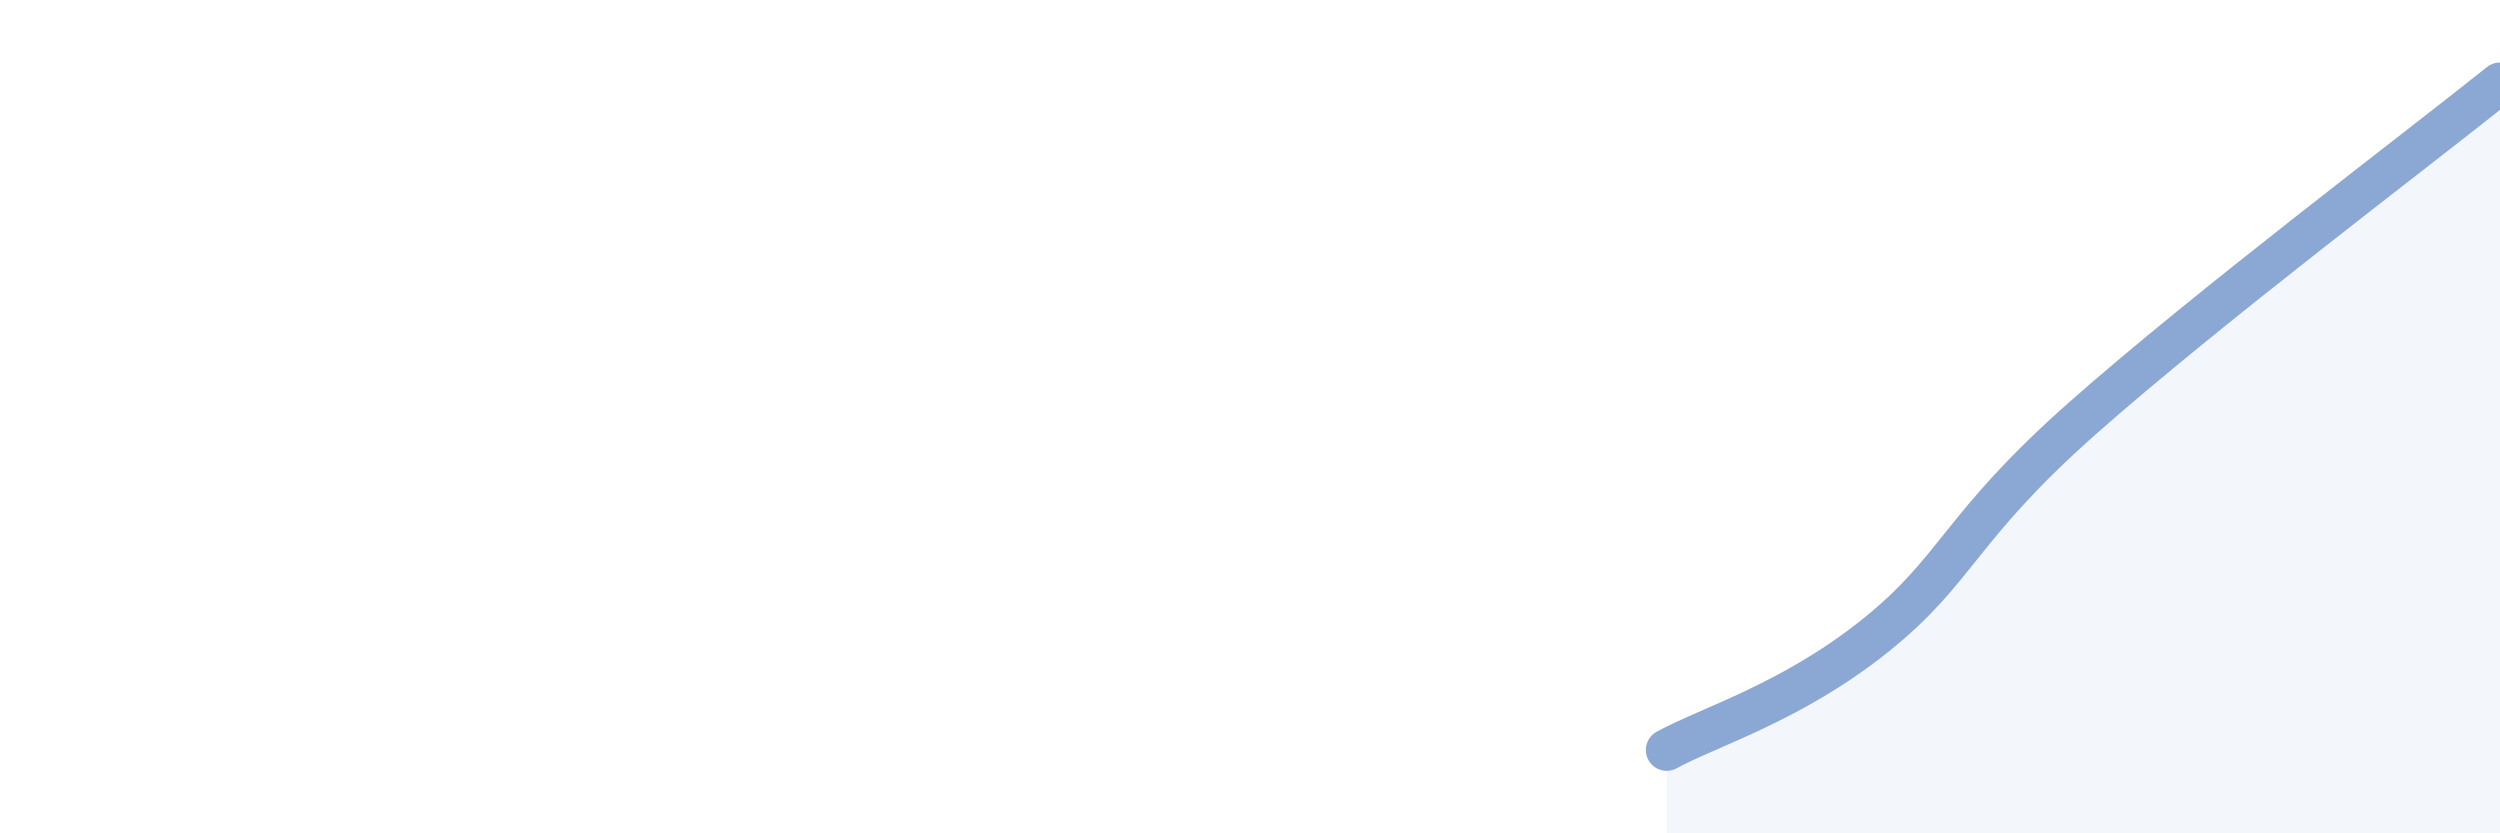 
    <svg width="60" height="20" viewBox="0 0 60 20" xmlns="http://www.w3.org/2000/svg">
      <path
        d="M 40,18 C 41,17.45 43,16.86 45,15.26 C 47,13.66 47,12.67 50,10.02 C 53,7.37 58,3.6 60,2L60 20L40 20Z"
        fill="#8ba7d3"
        opacity="0.1"
        stroke-linecap="round"
        stroke-linejoin="round"
      />
      <path
        d="M 40,18 C 41,17.45 43,16.86 45,15.26 C 47,13.66 47,12.67 50,10.02 C 53,7.37 58,3.6 60,2"
        stroke="#8ba7d3"
        stroke-width="1"
        fill="none"
        stroke-linecap="round"
        stroke-linejoin="round"
      />
    </svg>
  